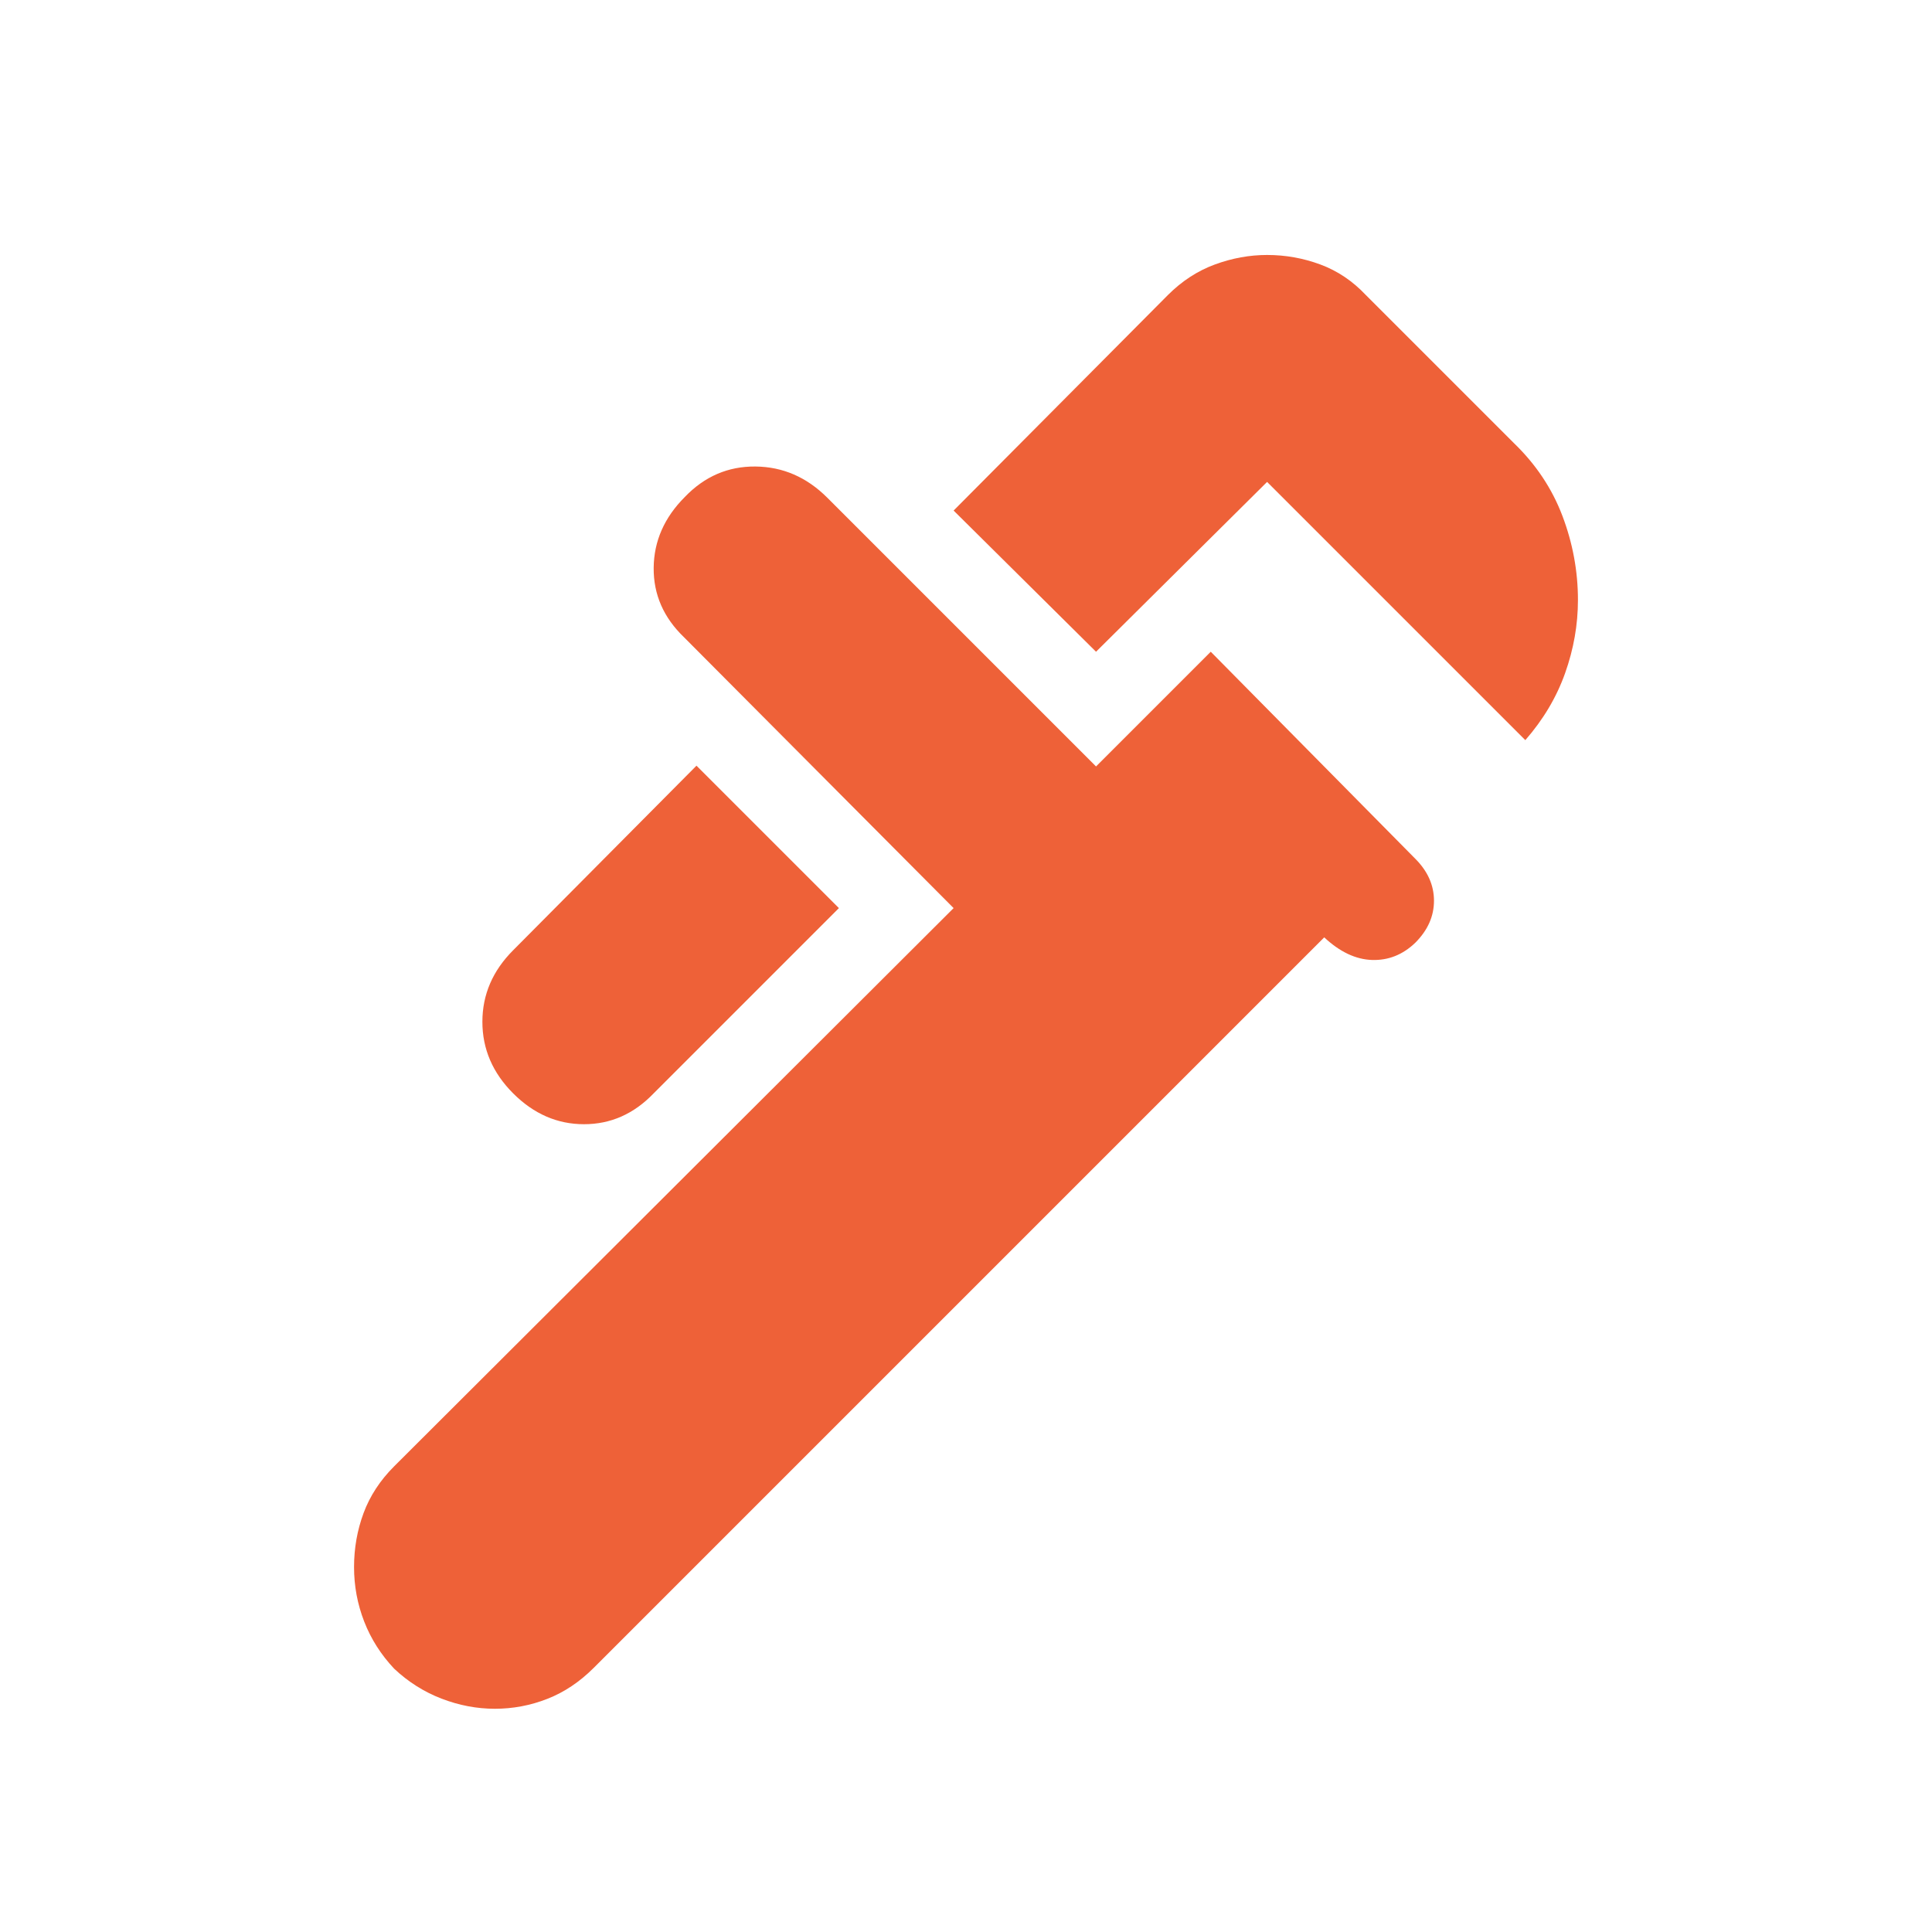 <svg xmlns="http://www.w3.org/2000/svg" height="24" viewBox="0 -960 960 960" width="24"><path class="icon" fill="#ee6138" d="M757.922-592.231 629.615-720.537l-85 84.384-70.768-70.153 106.461-107.076q10.462-10.462 23.346-15.192 12.885-4.731 25.961-4.731 13.692 0 26.462 4.731 12.769 4.73 22.615 15.192l73.46 73.461q16.462 15.846 24.193 36.23 7.73 20.385 7.73 41.846 0 18.384-6.384 36.346-6.385 17.961-19.769 33.268ZM255.003-416.693Q239.695-432 239.695-452.269t15.308-35.577l91.076-91.691 70.768 70.768-92.076 92.076q-14.692 15.308-34.577 15.308-19.884 0-35.191-15.308Zm-59.155 285.845q-9.847-10.461-14.885-23.422-5.038-12.962-5.038-27.039 0-14.076 4.73-26.845 4.731-12.77 15.193-23.231l277.999-277.384-133.923-134.539Q324.616-658 324.808-677.885q.193-19.884 15.5-35.191 14.692-15.308 35.077-15.116 20.384.193 35.691 15.5l133.539 133.539 57-57L703.23-533.307q9.307 9.307 9.307 20.884 0 11.576-9.307 20.884-9.308 8.923-21.461 8.538-12.154-.385-23.769-11.231l-363 363q-10.461 10.461-23.038 15.384t-26.038 4.923q-13.461 0-26.538-5.038t-23.538-14.885Z"/></svg>